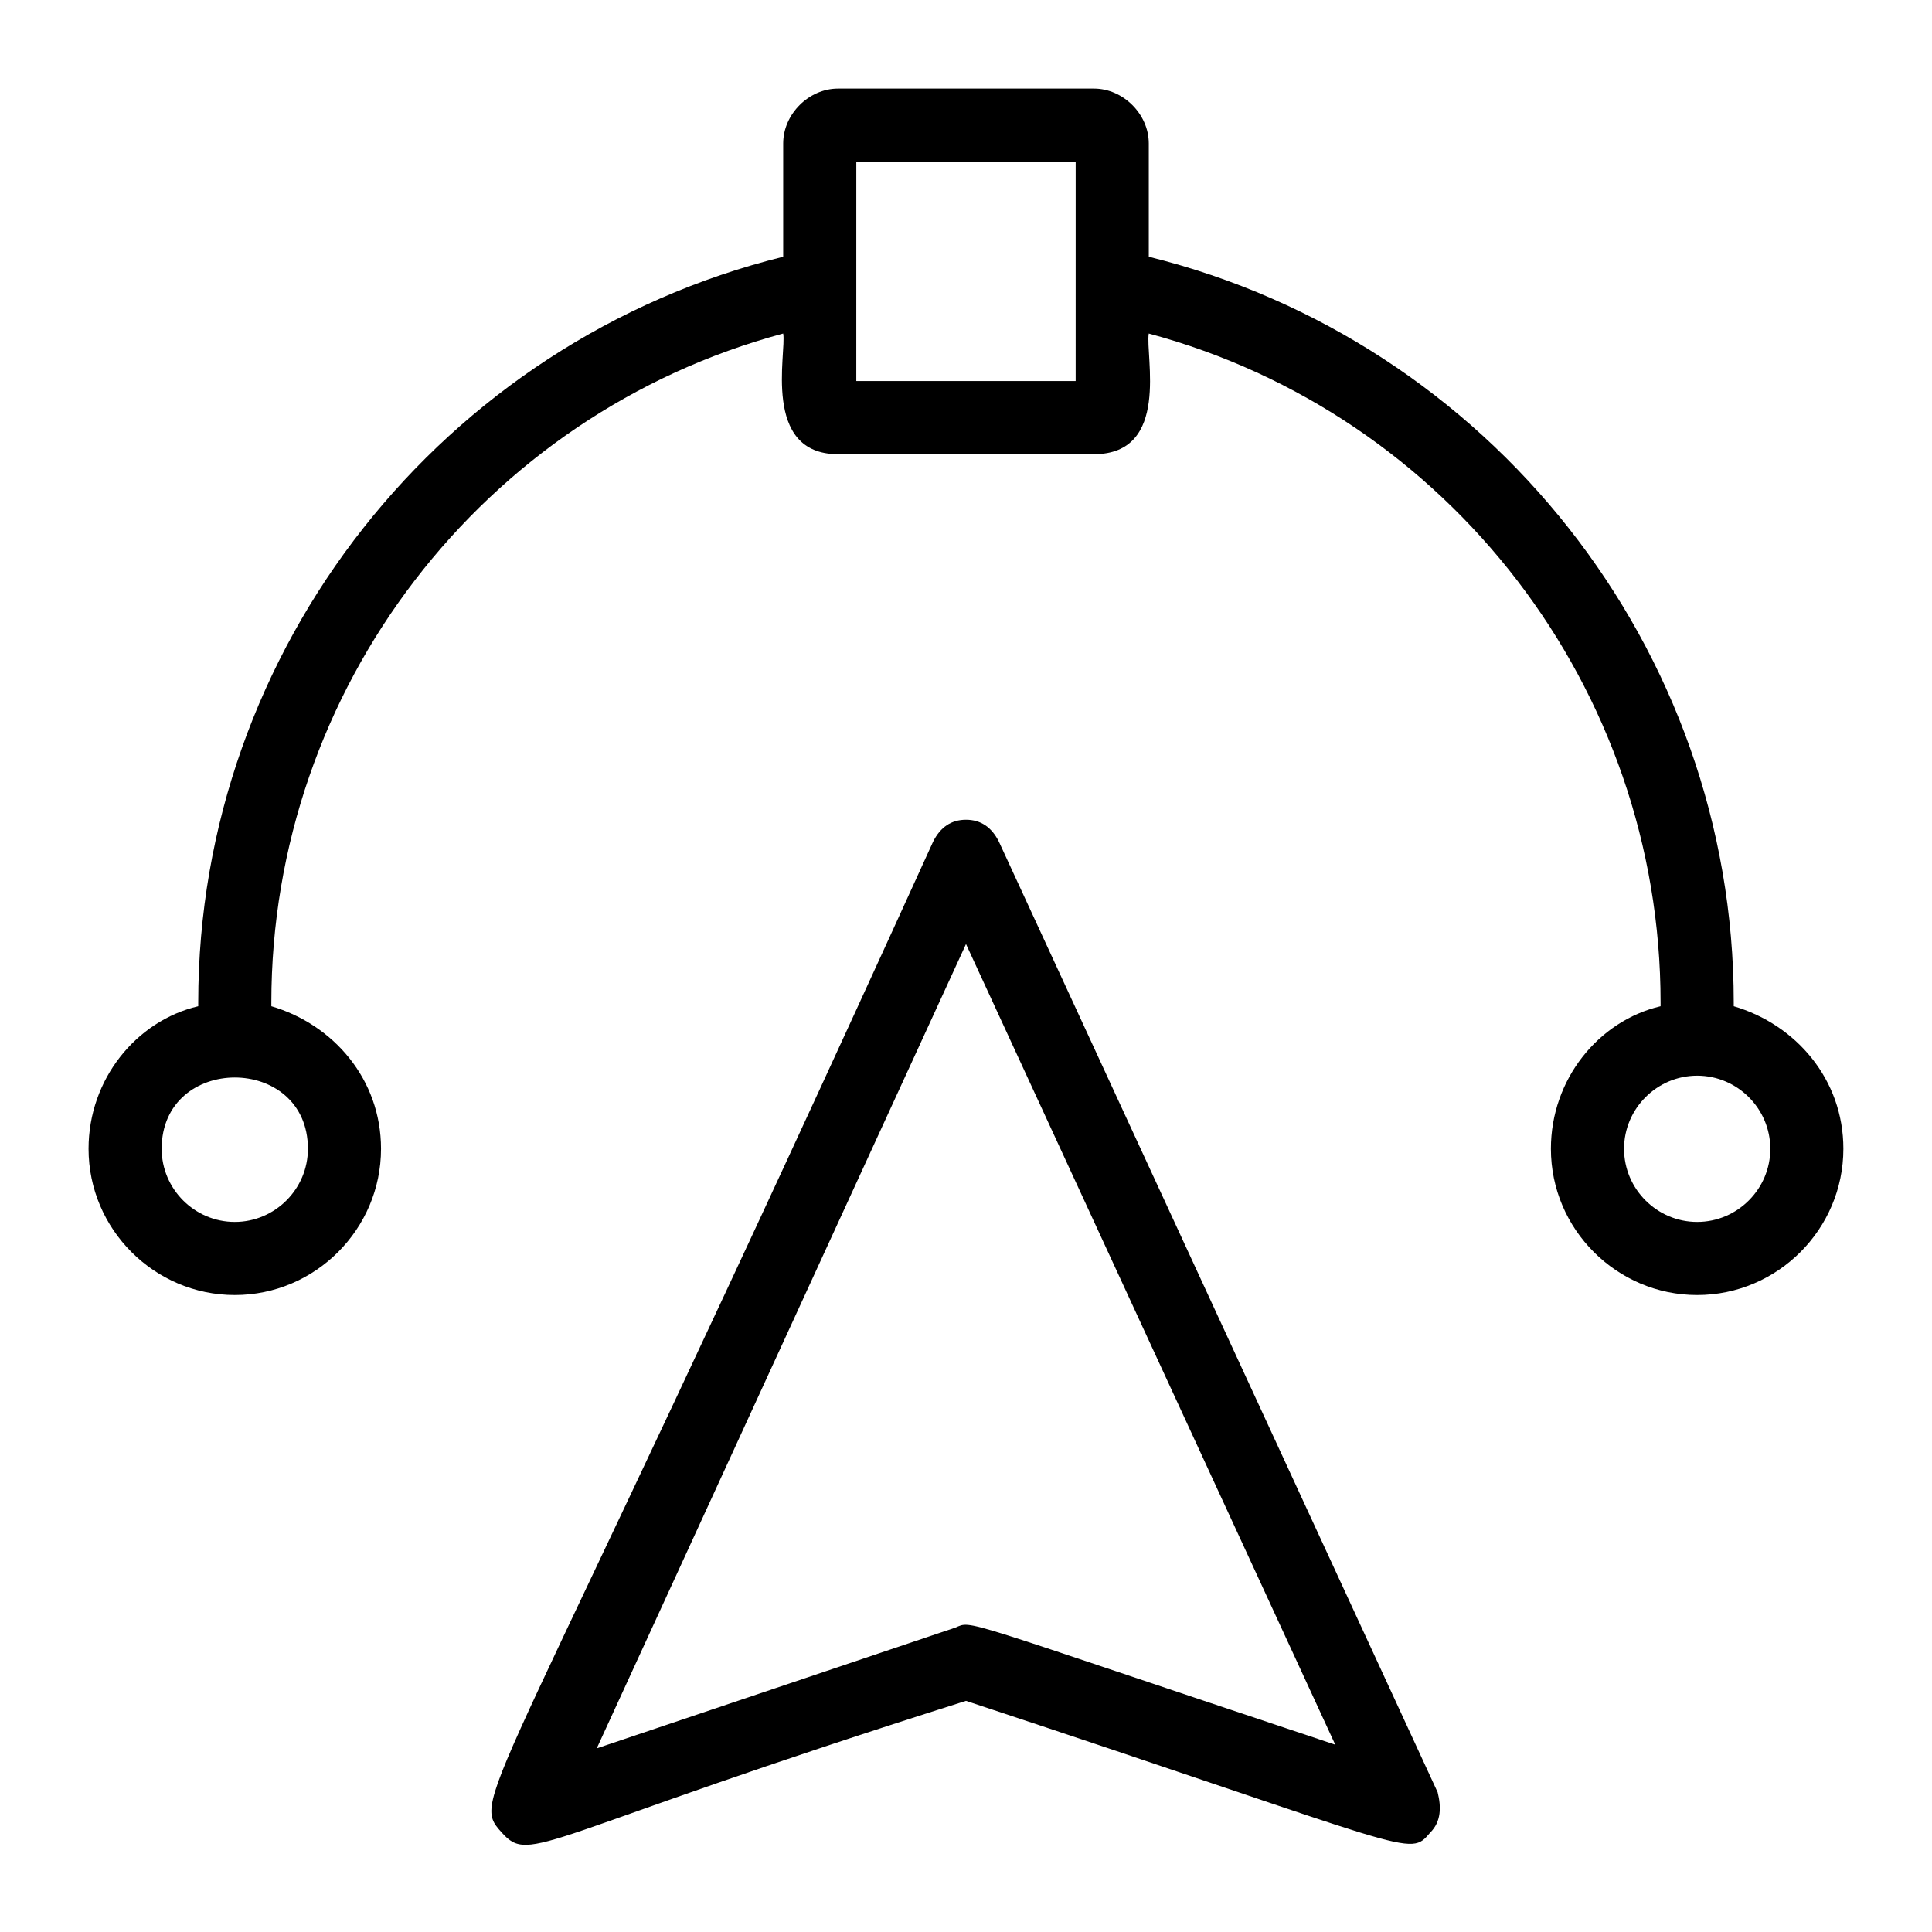 <?xml version="1.0" encoding="UTF-8"?>
<!-- Uploaded to: ICON Repo, www.iconrepo.com, Generator: ICON Repo Mixer Tools -->
<svg fill="#000000" width="800px" height="800px" version="1.1" viewBox="144 144 512 512" xmlns="http://www.w3.org/2000/svg">
 <g>
  <path d="m408.72 367.06c-1.938-3.875-4.844-5.816-8.719-5.816s-6.781 1.938-8.719 5.812c-117.23 257.72-123.05 252.88-114.33 262.57 7.75 8.719 9.688 0.969 123.05-34.879 120.14 39.723 117.23 41.66 123.05 34.879 2.906-2.906 2.906-6.781 1.938-10.656zm-11.625 208.3-94.949 31.973 97.855-213.15 97.855 212.18c-101.73-33.906-95.918-32.938-100.76-31z"/>
  <path d="m603.46 410.66v-0.969c0-93.98-64.914-175.36-155.02-197.65v-30.035c0-7.75-6.781-14.531-14.531-14.531h-67.82c-7.754 0-14.535 6.781-14.535 14.531v30.035c-90.105 22.285-155.02 103.67-155.02 197.65v0.969c-16.469 3.875-29.066 19.379-29.066 37.785 0 21.316 17.441 38.754 38.754 38.754 21.316 0 38.754-17.441 38.754-38.754 0-18.41-12.594-32.941-29.066-37.785v-0.969c0-83.324 56.195-155.99 135.64-177.3 0.969 4.844-5.812 31.973 14.531 31.973h67.82c20.348 0 13.562-26.16 14.531-31.973 79.445 21.316 135.64 93.98 135.64 177.3v0.969c-16.469 3.875-29.066 19.379-29.066 37.785 0 21.316 17.441 38.754 38.754 38.754 21.316 0 38.754-17.441 38.754-38.754 0.012-18.406-12.586-32.941-29.055-37.785zm-377.86 37.785c0 10.656-8.719 19.379-19.379 19.379-10.656 0-19.379-8.719-19.379-19.379 0.004-25.191 38.758-25.191 38.758 0zm203.46-203.46h-58.133l0.004-58.133h58.133zm164.71 222.84c-10.656 0-19.379-8.719-19.379-19.379 0-10.656 8.719-19.379 19.379-19.379 10.656 0 19.379 8.719 19.379 19.379 0 10.656-8.719 19.379-19.379 19.379z"/>
 </g>
</svg>